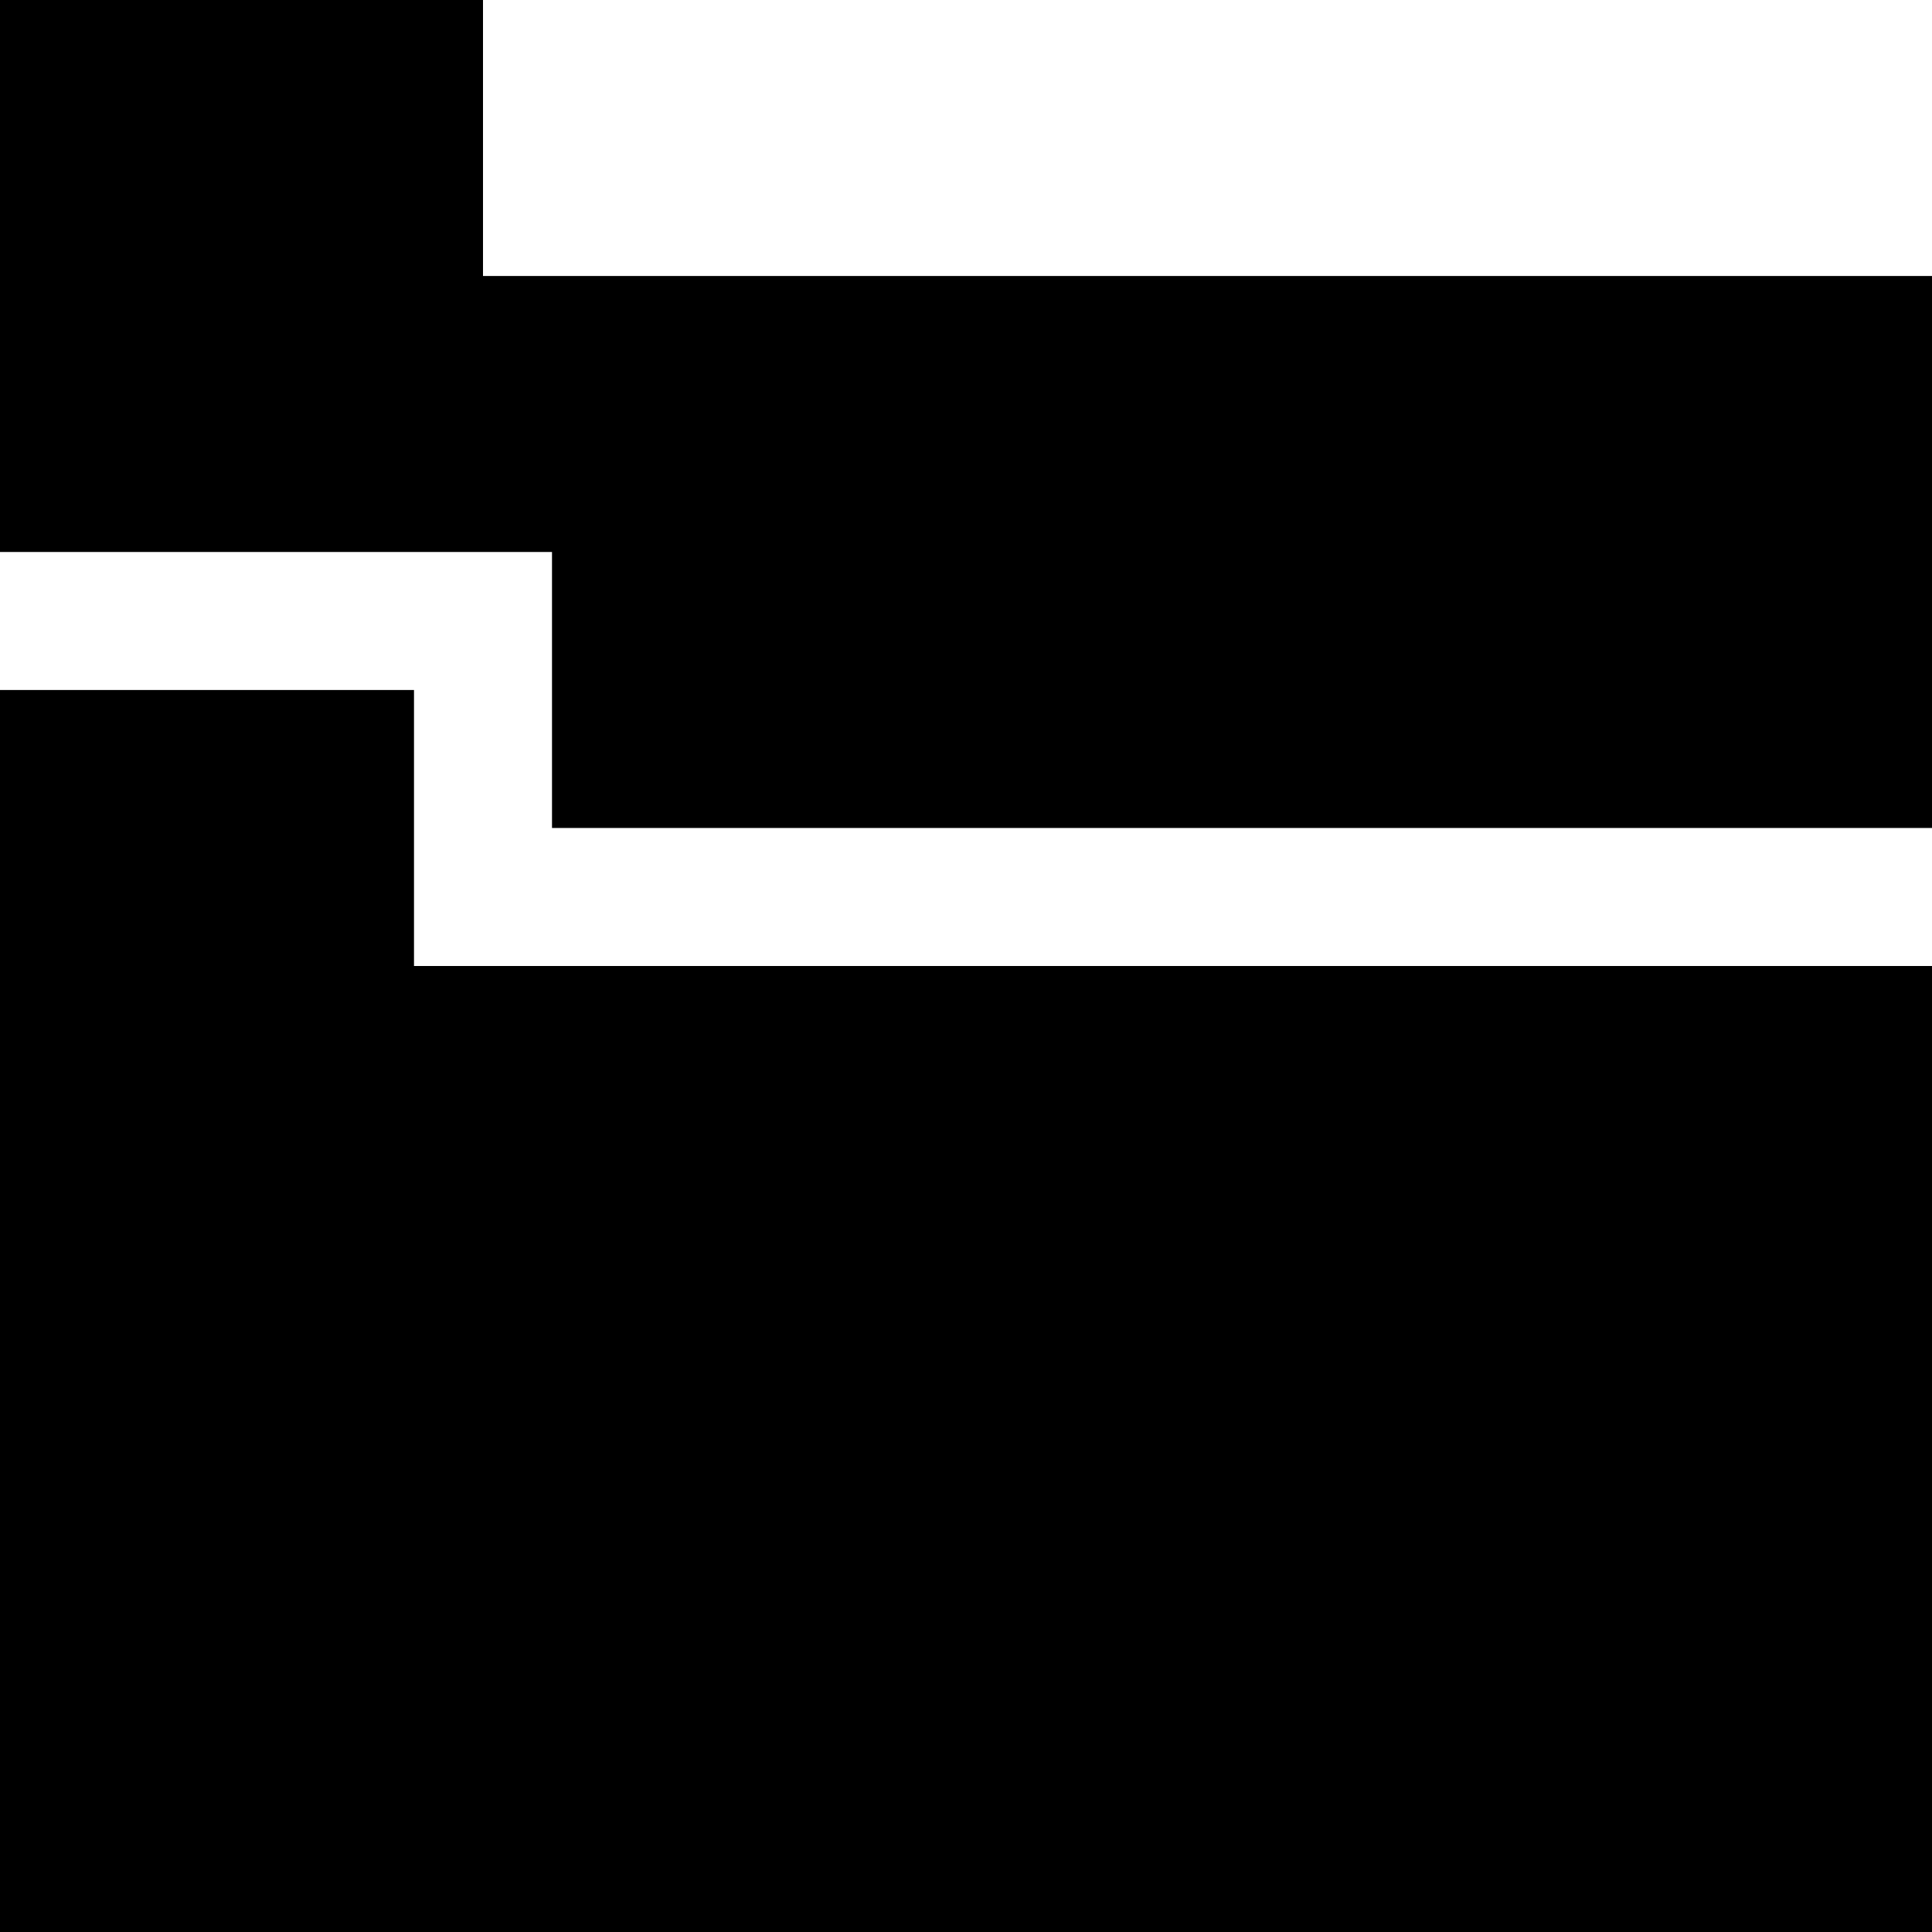 <?xml version="1.0" encoding="iso-8859-1"?>
<!-- Uploaded to: SVG Repo, www.svgrepo.com, Generator: SVG Repo Mixer Tools -->
<svg fill="#000000" height="800px" width="800px" version="1.1" id="Layer_1" xmlns="http://www.w3.org/2000/svg" xmlns:xlink="http://www.w3.org/1999/xlink" 
	 viewBox="0 0 512 512" xml:space="preserve">
<g>
	<g>
		<polygon points="109.714,256 109.714,182.857 0,182.857 0,512 512,512 512,256 		"/>
	</g>
</g>
<g>
	<g>
		<polygon points="128.002,73.143 128,0 0,0 0,146.286 146.286,146.286 146.288,219.429 512,219.429 512,73.143 		"/>
	</g>
</g>
</svg>